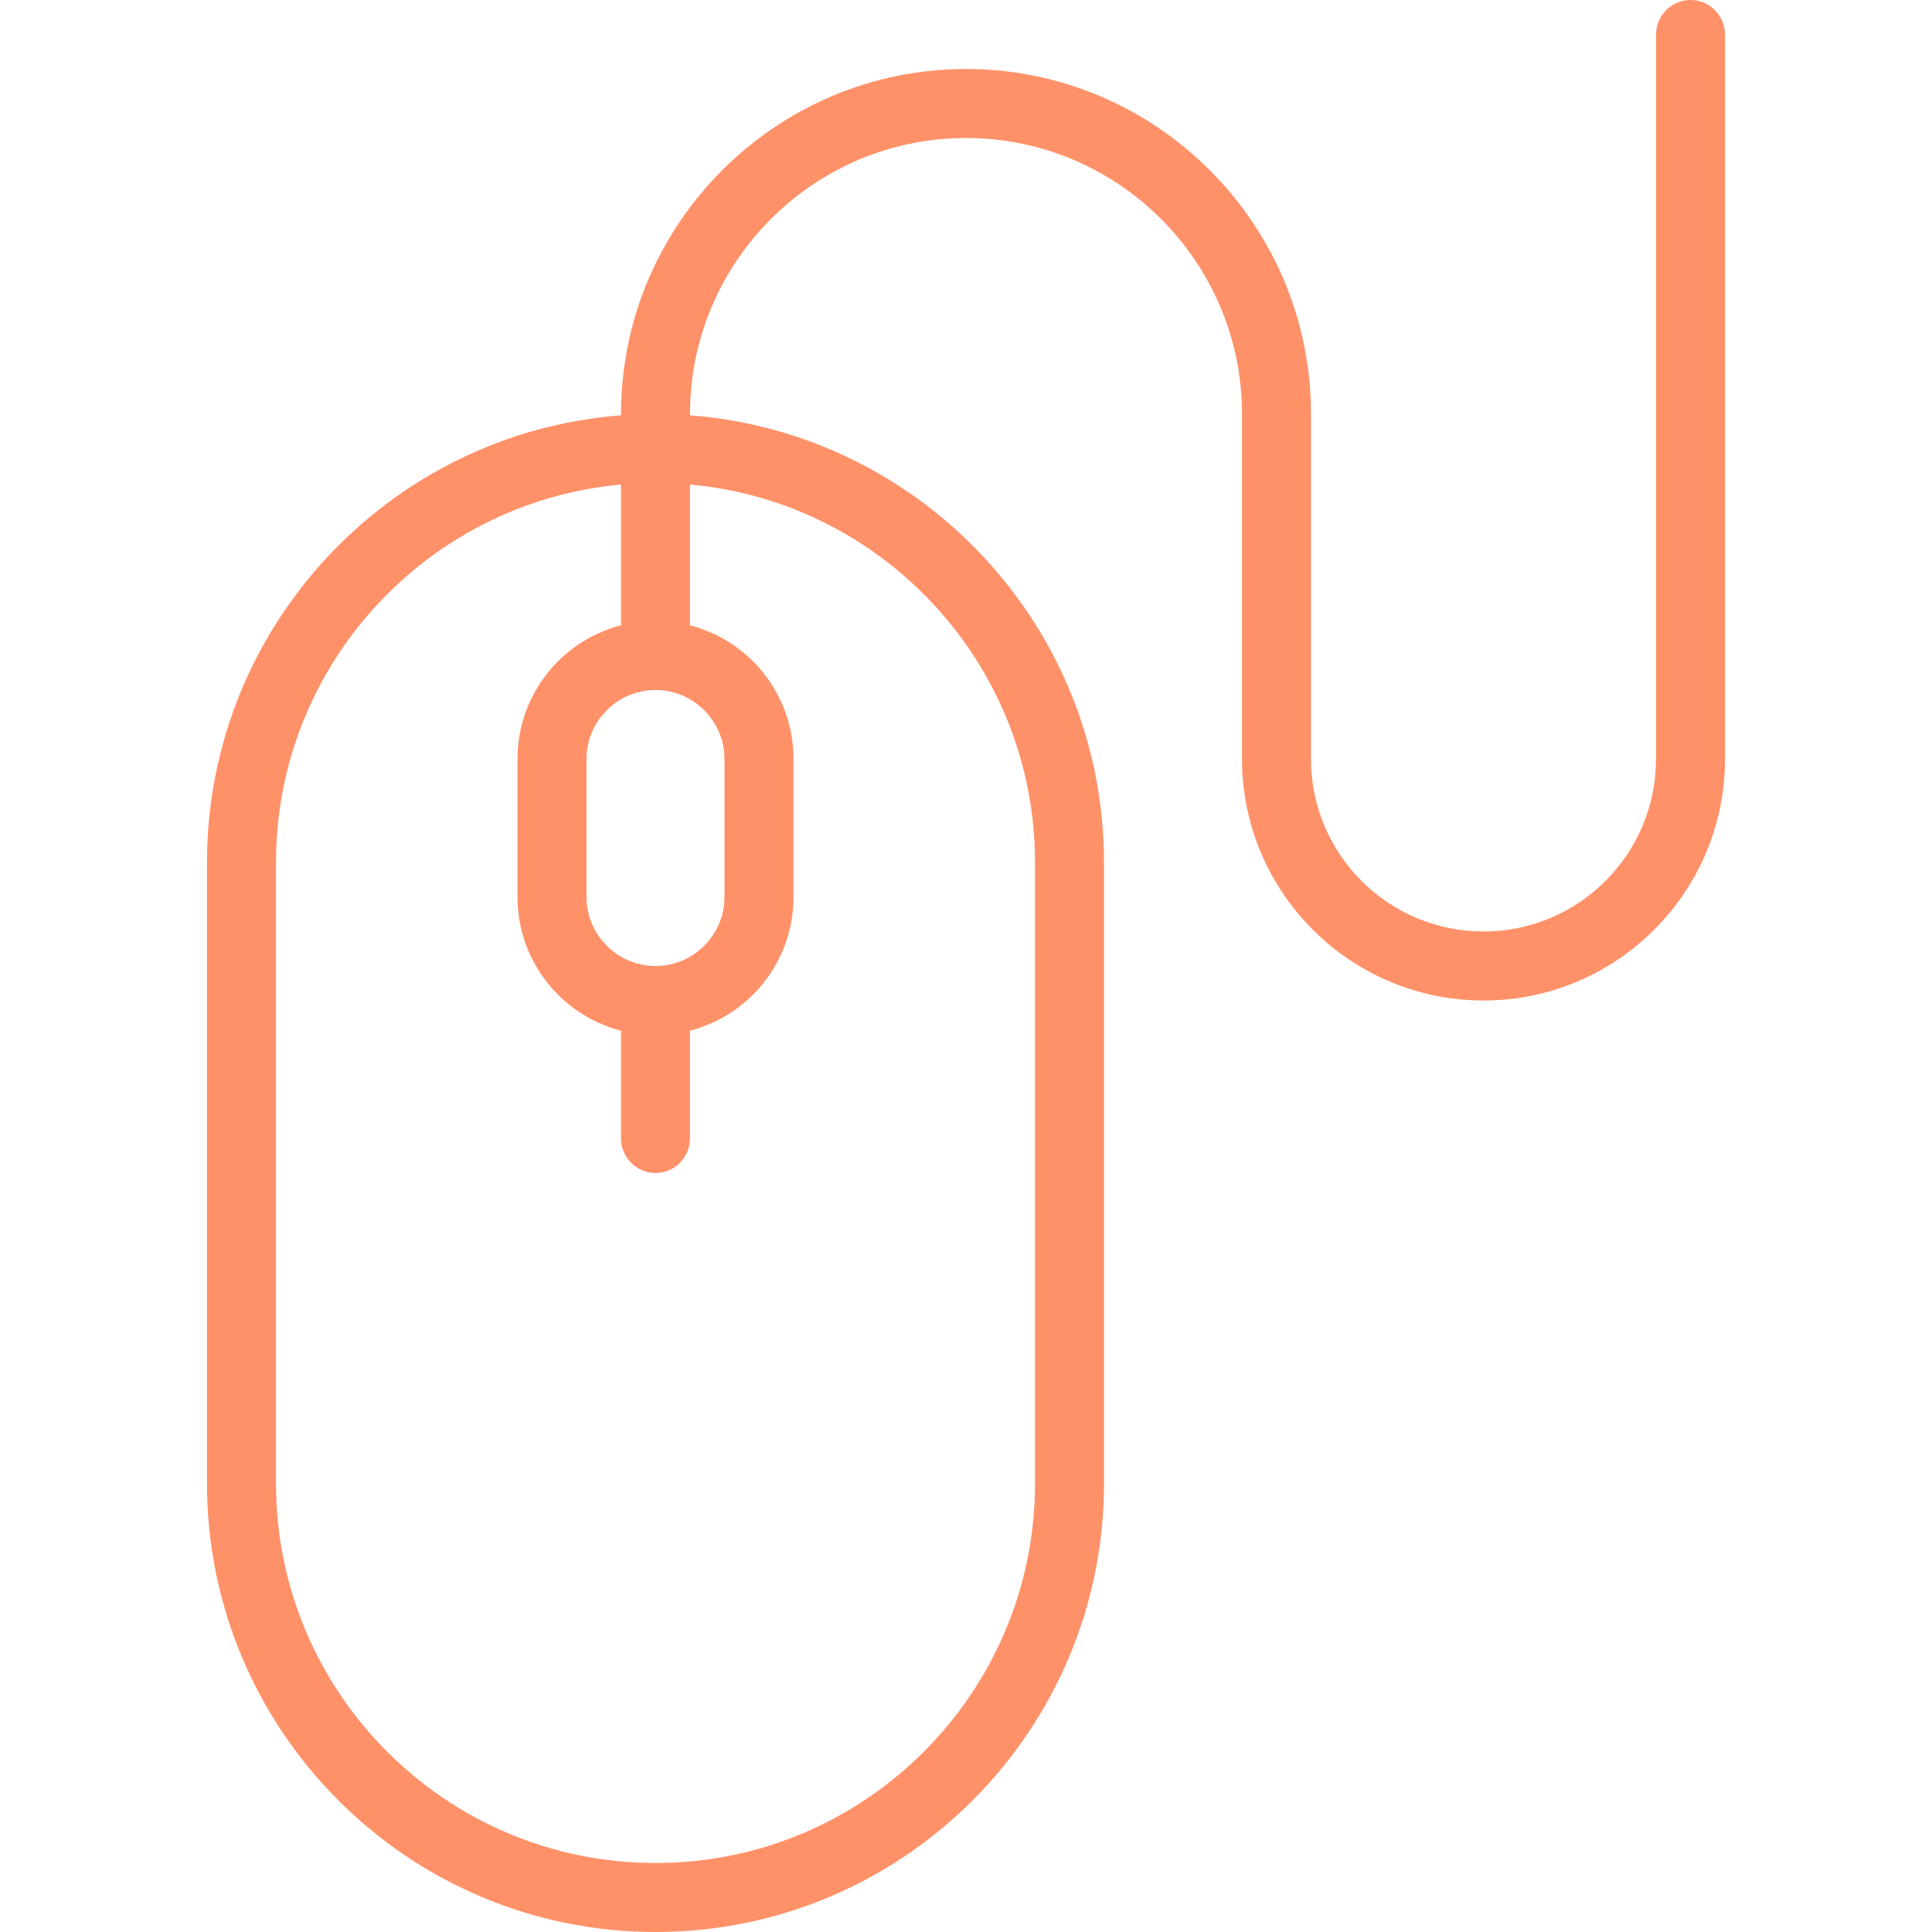 <svg width="100" height="100" viewBox="0 0 100 100" fill="none" xmlns="http://www.w3.org/2000/svg">
<path fill-rule="evenodd" clip-rule="evenodd" d="M76.786 51.786C69.893 51.786 64.286 46.179 64.286 39.286V21.429C64.286 13.554 57.875 7.143 50 7.143C42.125 7.143 35.714 13.554 35.714 21.429V21.497C47.686 22.411 57.143 32.44 57.143 44.643V76.786C57.143 89.589 46.732 100 33.929 100C21.125 100 10.714 89.589 10.714 76.786V44.643C10.714 32.44 20.171 22.411 32.143 21.497V21.429C32.143 11.589 40.161 3.571 50 3.571C59.839 3.571 67.857 11.589 67.857 21.429V39.286C67.857 44.214 71.857 48.214 76.786 48.214C81.714 48.214 85.714 44.214 85.714 39.286V1.786C85.714 0.804 86.518 0 87.5 0C88.482 0 89.286 0.804 89.286 1.786V39.286C89.286 46.179 83.679 51.786 76.786 51.786ZM32.143 32.368V25.08C22.139 25.984 14.286 34.406 14.286 44.643V76.786C14.286 87.625 23.089 96.429 33.929 96.429C44.768 96.429 53.572 87.625 53.572 76.786V44.643C53.572 34.406 45.718 25.984 35.714 25.08V32.368C38.796 33.16 41.072 35.956 41.072 39.286V46.428C41.072 49.758 38.796 52.554 35.714 53.347V58.929C35.714 59.911 34.911 60.714 33.929 60.714C32.947 60.714 32.143 59.911 32.143 58.929V53.347C29.061 52.554 26.786 49.758 26.786 46.428V39.286C26.786 35.956 29.061 33.16 32.143 32.368ZM33.92 35.714C31.959 35.719 30.357 37.324 30.357 39.286V46.428C30.357 48.393 31.964 50 33.929 50C35.893 50 37.5 48.393 37.5 46.428V39.286C37.5 37.324 35.898 35.719 33.938 35.714C33.935 35.714 33.932 35.714 33.929 35.714C33.926 35.714 33.923 35.714 33.92 35.714Z" fill="#FF9169"/>
</svg>
